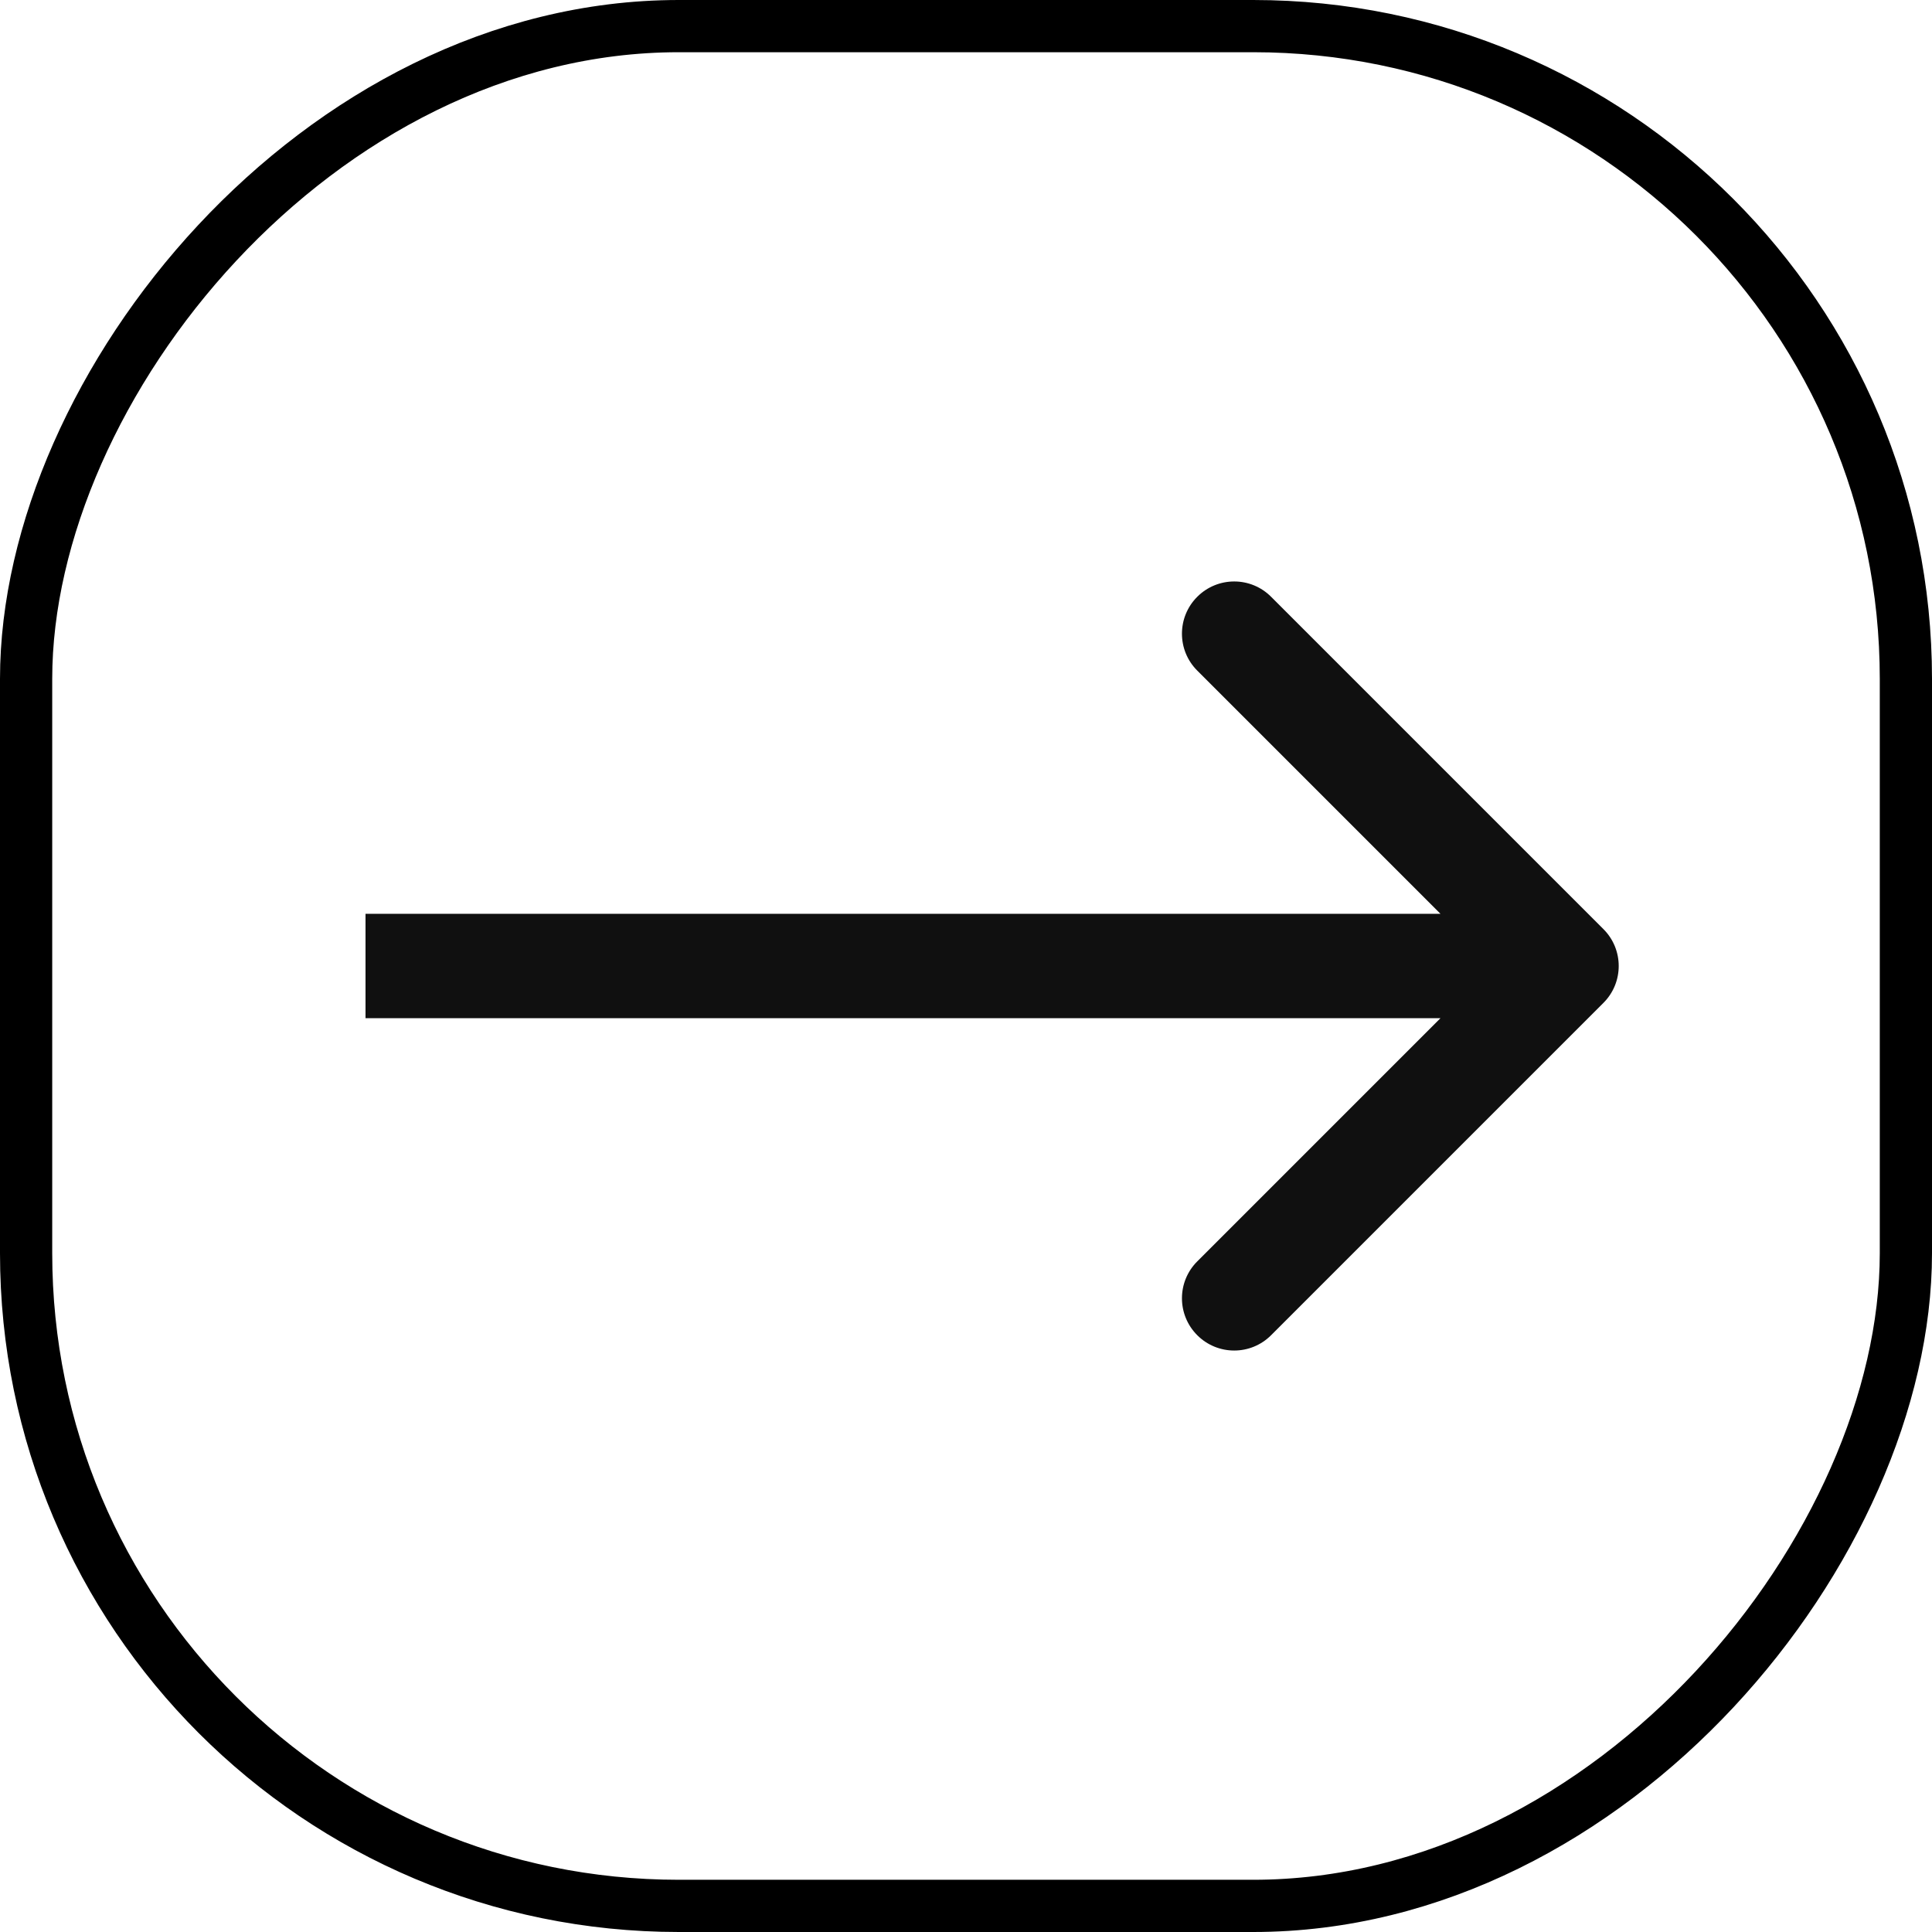 <?xml version="1.0" encoding="UTF-8"?> <svg xmlns="http://www.w3.org/2000/svg" width="37" height="37" viewBox="0 0 37 37" fill="none"><rect x="0.5" y="-0.5" width="36" height="36" rx="12.5" transform="matrix(1 -1.74846e-07 -1.74846e-07 -1 -8.74228e-08 36)" stroke="black"></rect><path d="M30.707 17.793C31.098 18.183 31.098 18.817 30.707 19.207L24.343 25.571C23.953 25.962 23.32 25.962 22.929 25.571C22.538 25.18 22.538 24.547 22.929 24.157L28.586 18.5L22.929 12.843C22.538 12.453 22.538 11.819 22.929 11.429C23.32 11.038 23.953 11.038 24.343 11.429L30.707 17.793ZM7 17.5L30 17.5L30 19.5L7 19.5L7 17.5Z" fill="#101010"></path></svg> 